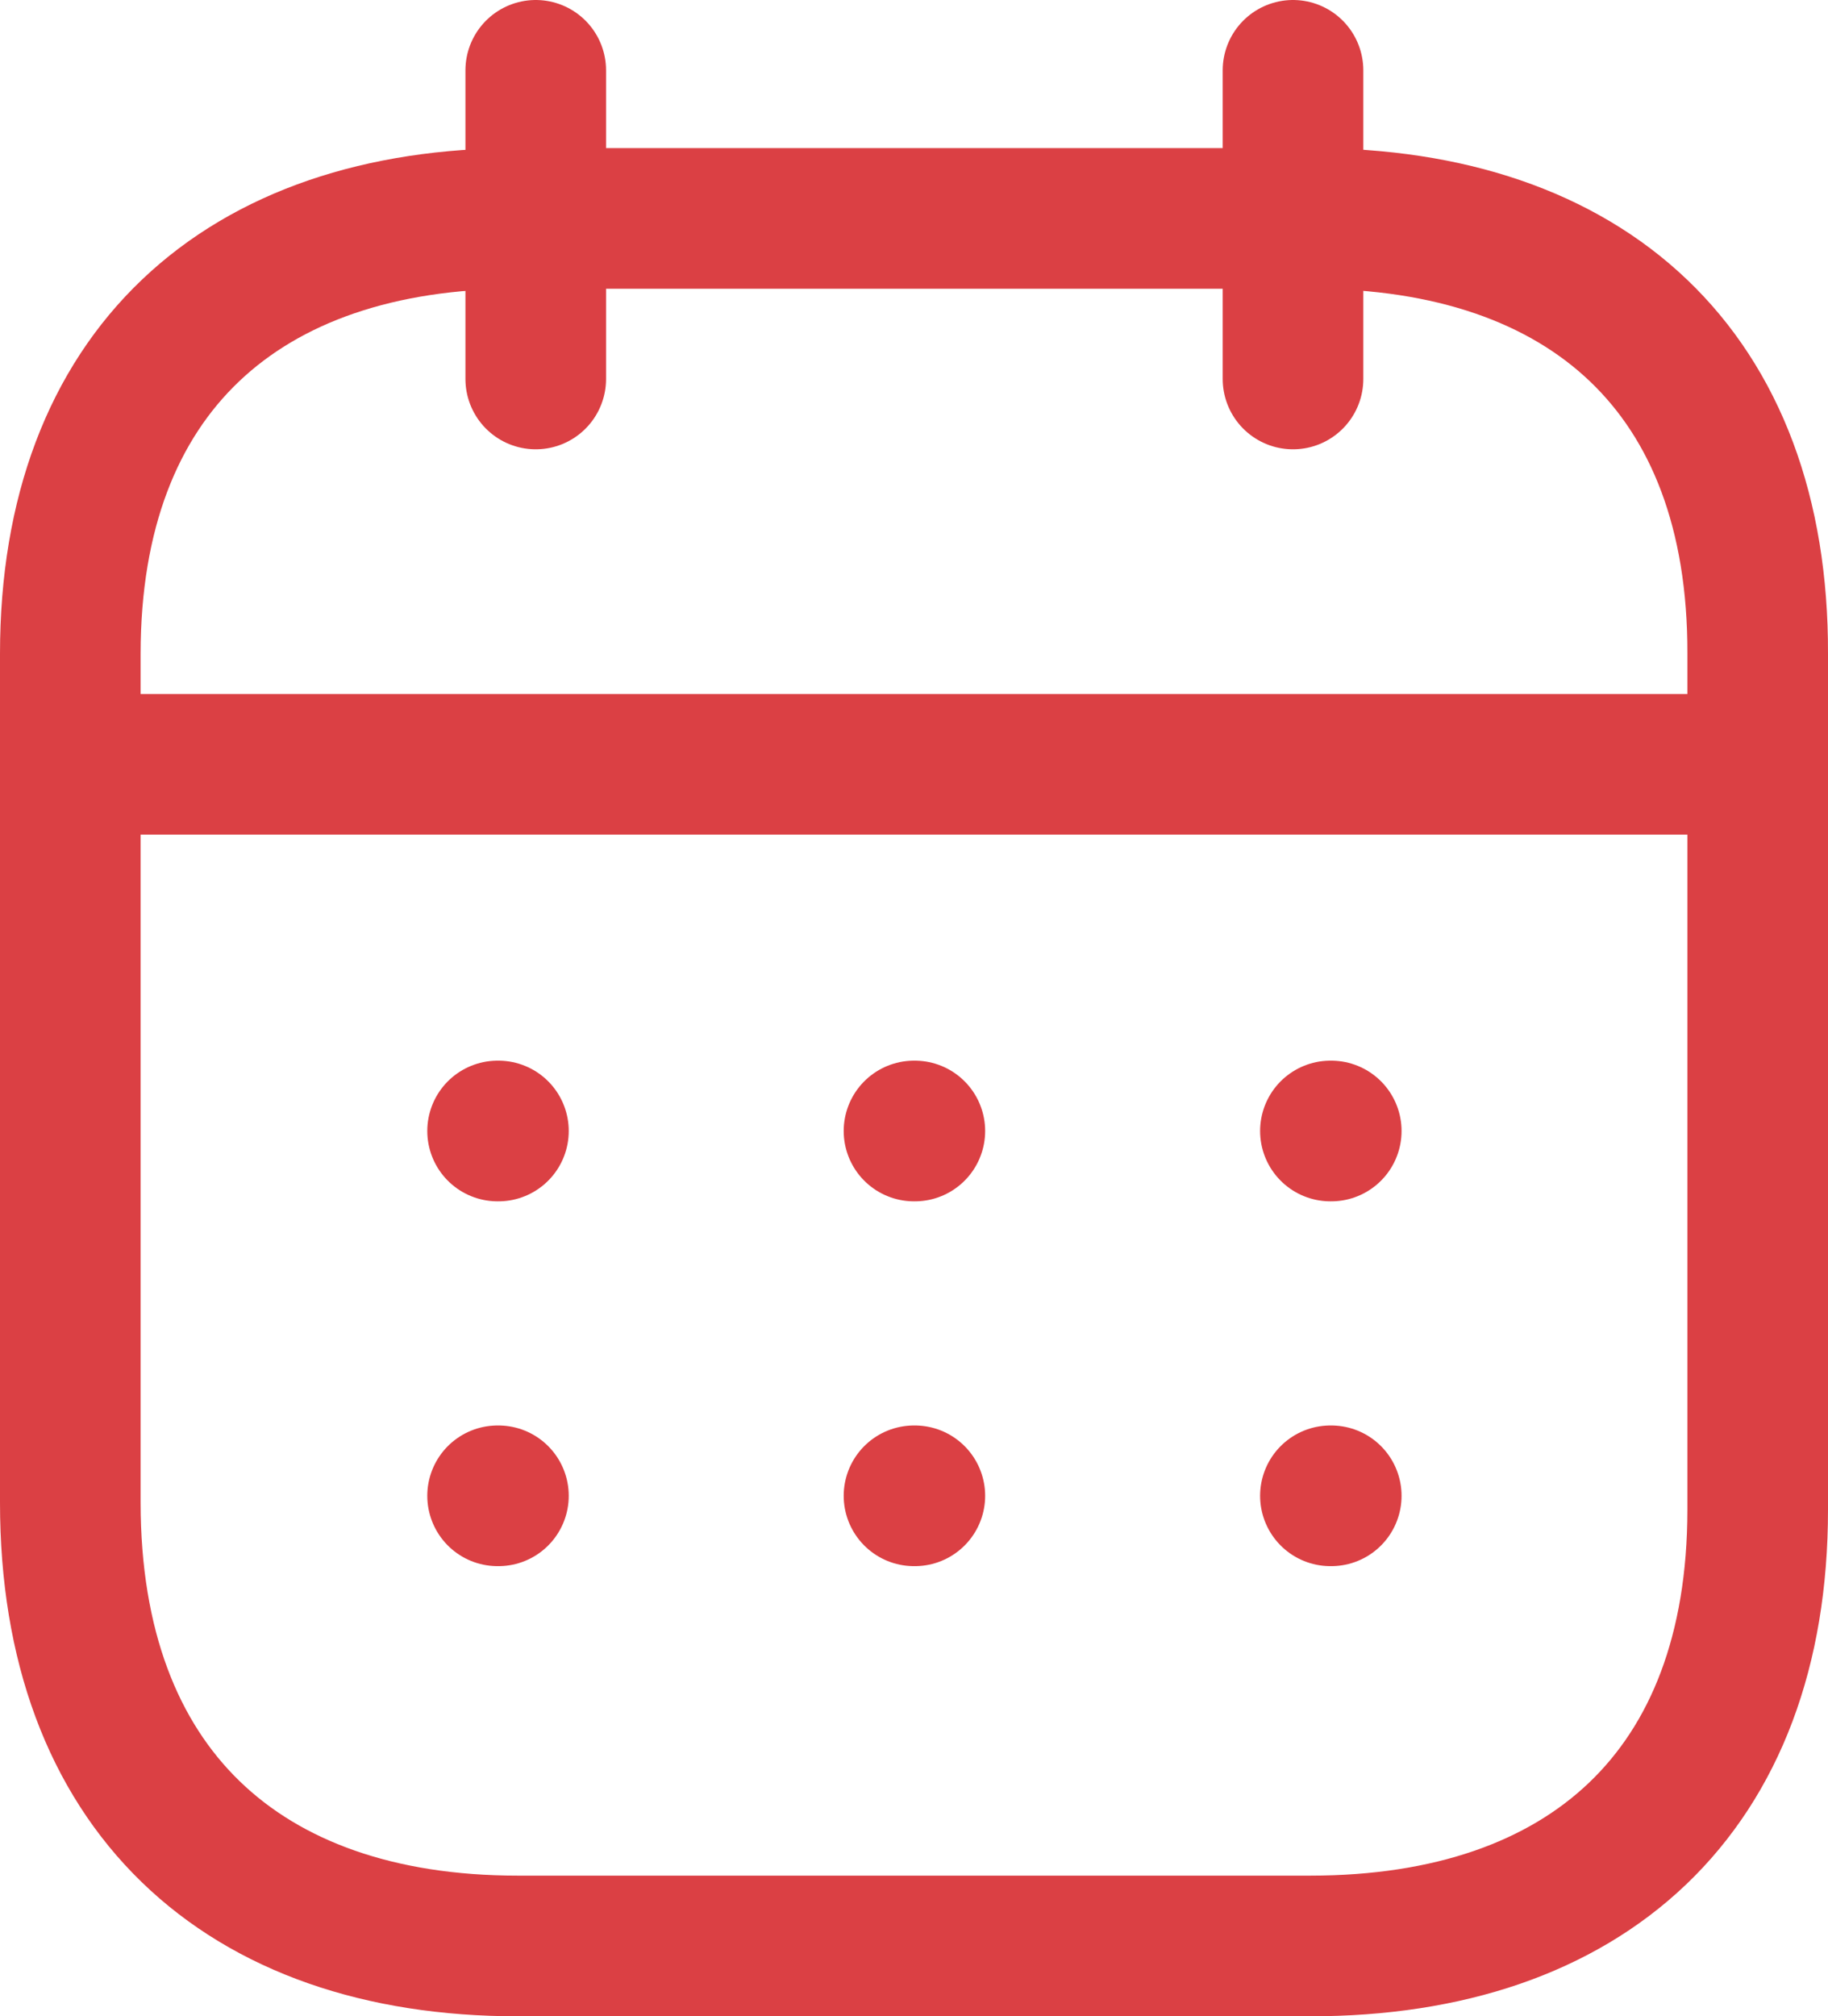 <svg xmlns="http://www.w3.org/2000/svg" width="19.5" height="21.5" viewBox="0 0 19.5 21.5">
  <g id="calendar" transform="translate(-2.25 -1.25)">
    <path id="Path_80" data-name="Path 80" d="M3.093,9.4H20.917" fill="none" stroke="#db4044" stroke-linecap="round" stroke-linejoin="round" stroke-width="1.5"/>
    <path id="Path_81" data-name="Path 81" d="M16.442,13.31h.009" fill="none" stroke="#db4044" stroke-linecap="round" stroke-linejoin="round" stroke-width="1.5"/>
    <path id="Path_82" data-name="Path 82" d="M12,13.31h.009" fill="none" stroke="#db4044" stroke-linecap="round" stroke-linejoin="round" stroke-width="1.5"/>
    <path id="Path_83" data-name="Path 83" d="M7.558,13.31h.009" fill="none" stroke="#db4044" stroke-linecap="round" stroke-linejoin="round" stroke-width="1.5"/>
    <path id="Path_84" data-name="Path 84" d="M16.442,17.2h.009" fill="none" stroke="#db4044" stroke-linecap="round" stroke-linejoin="round" stroke-width="1.5"/>
    <path id="Path_85" data-name="Path 85" d="M12,17.2h.009" fill="none" stroke="#db4044" stroke-linecap="round" stroke-linejoin="round" stroke-width="1.5"/>
    <path id="Path_86" data-name="Path 86" d="M7.558,17.2h.009" fill="none" stroke="#db4044" stroke-linecap="round" stroke-linejoin="round" stroke-width="1.5"/>
    <path id="Path_87" data-name="Path 87" d="M16.043,2V5.291" fill="none" stroke="#db4044" stroke-linecap="round" stroke-linejoin="round" stroke-width="1.5"/>
    <path id="Path_88" data-name="Path 88" d="M7.965,2V5.291" fill="none" stroke="#db4044" stroke-linecap="round" stroke-linejoin="round" stroke-width="1.5"/>
    <path id="Path_89" data-name="Path 89" d="M16.238,3.579H7.771C4.834,3.579,3,5.215,3,8.222v9.05C3,20.326,4.834,22,7.771,22h8.458C19.175,22,21,20.354,21,17.347V8.222C21.009,5.215,19.184,3.579,16.238,3.579Z" fill="none" stroke="#db4044" stroke-linecap="round" stroke-linejoin="round" stroke-width="1.5" fill-rule="evenodd"/>
  </g>
</svg>
